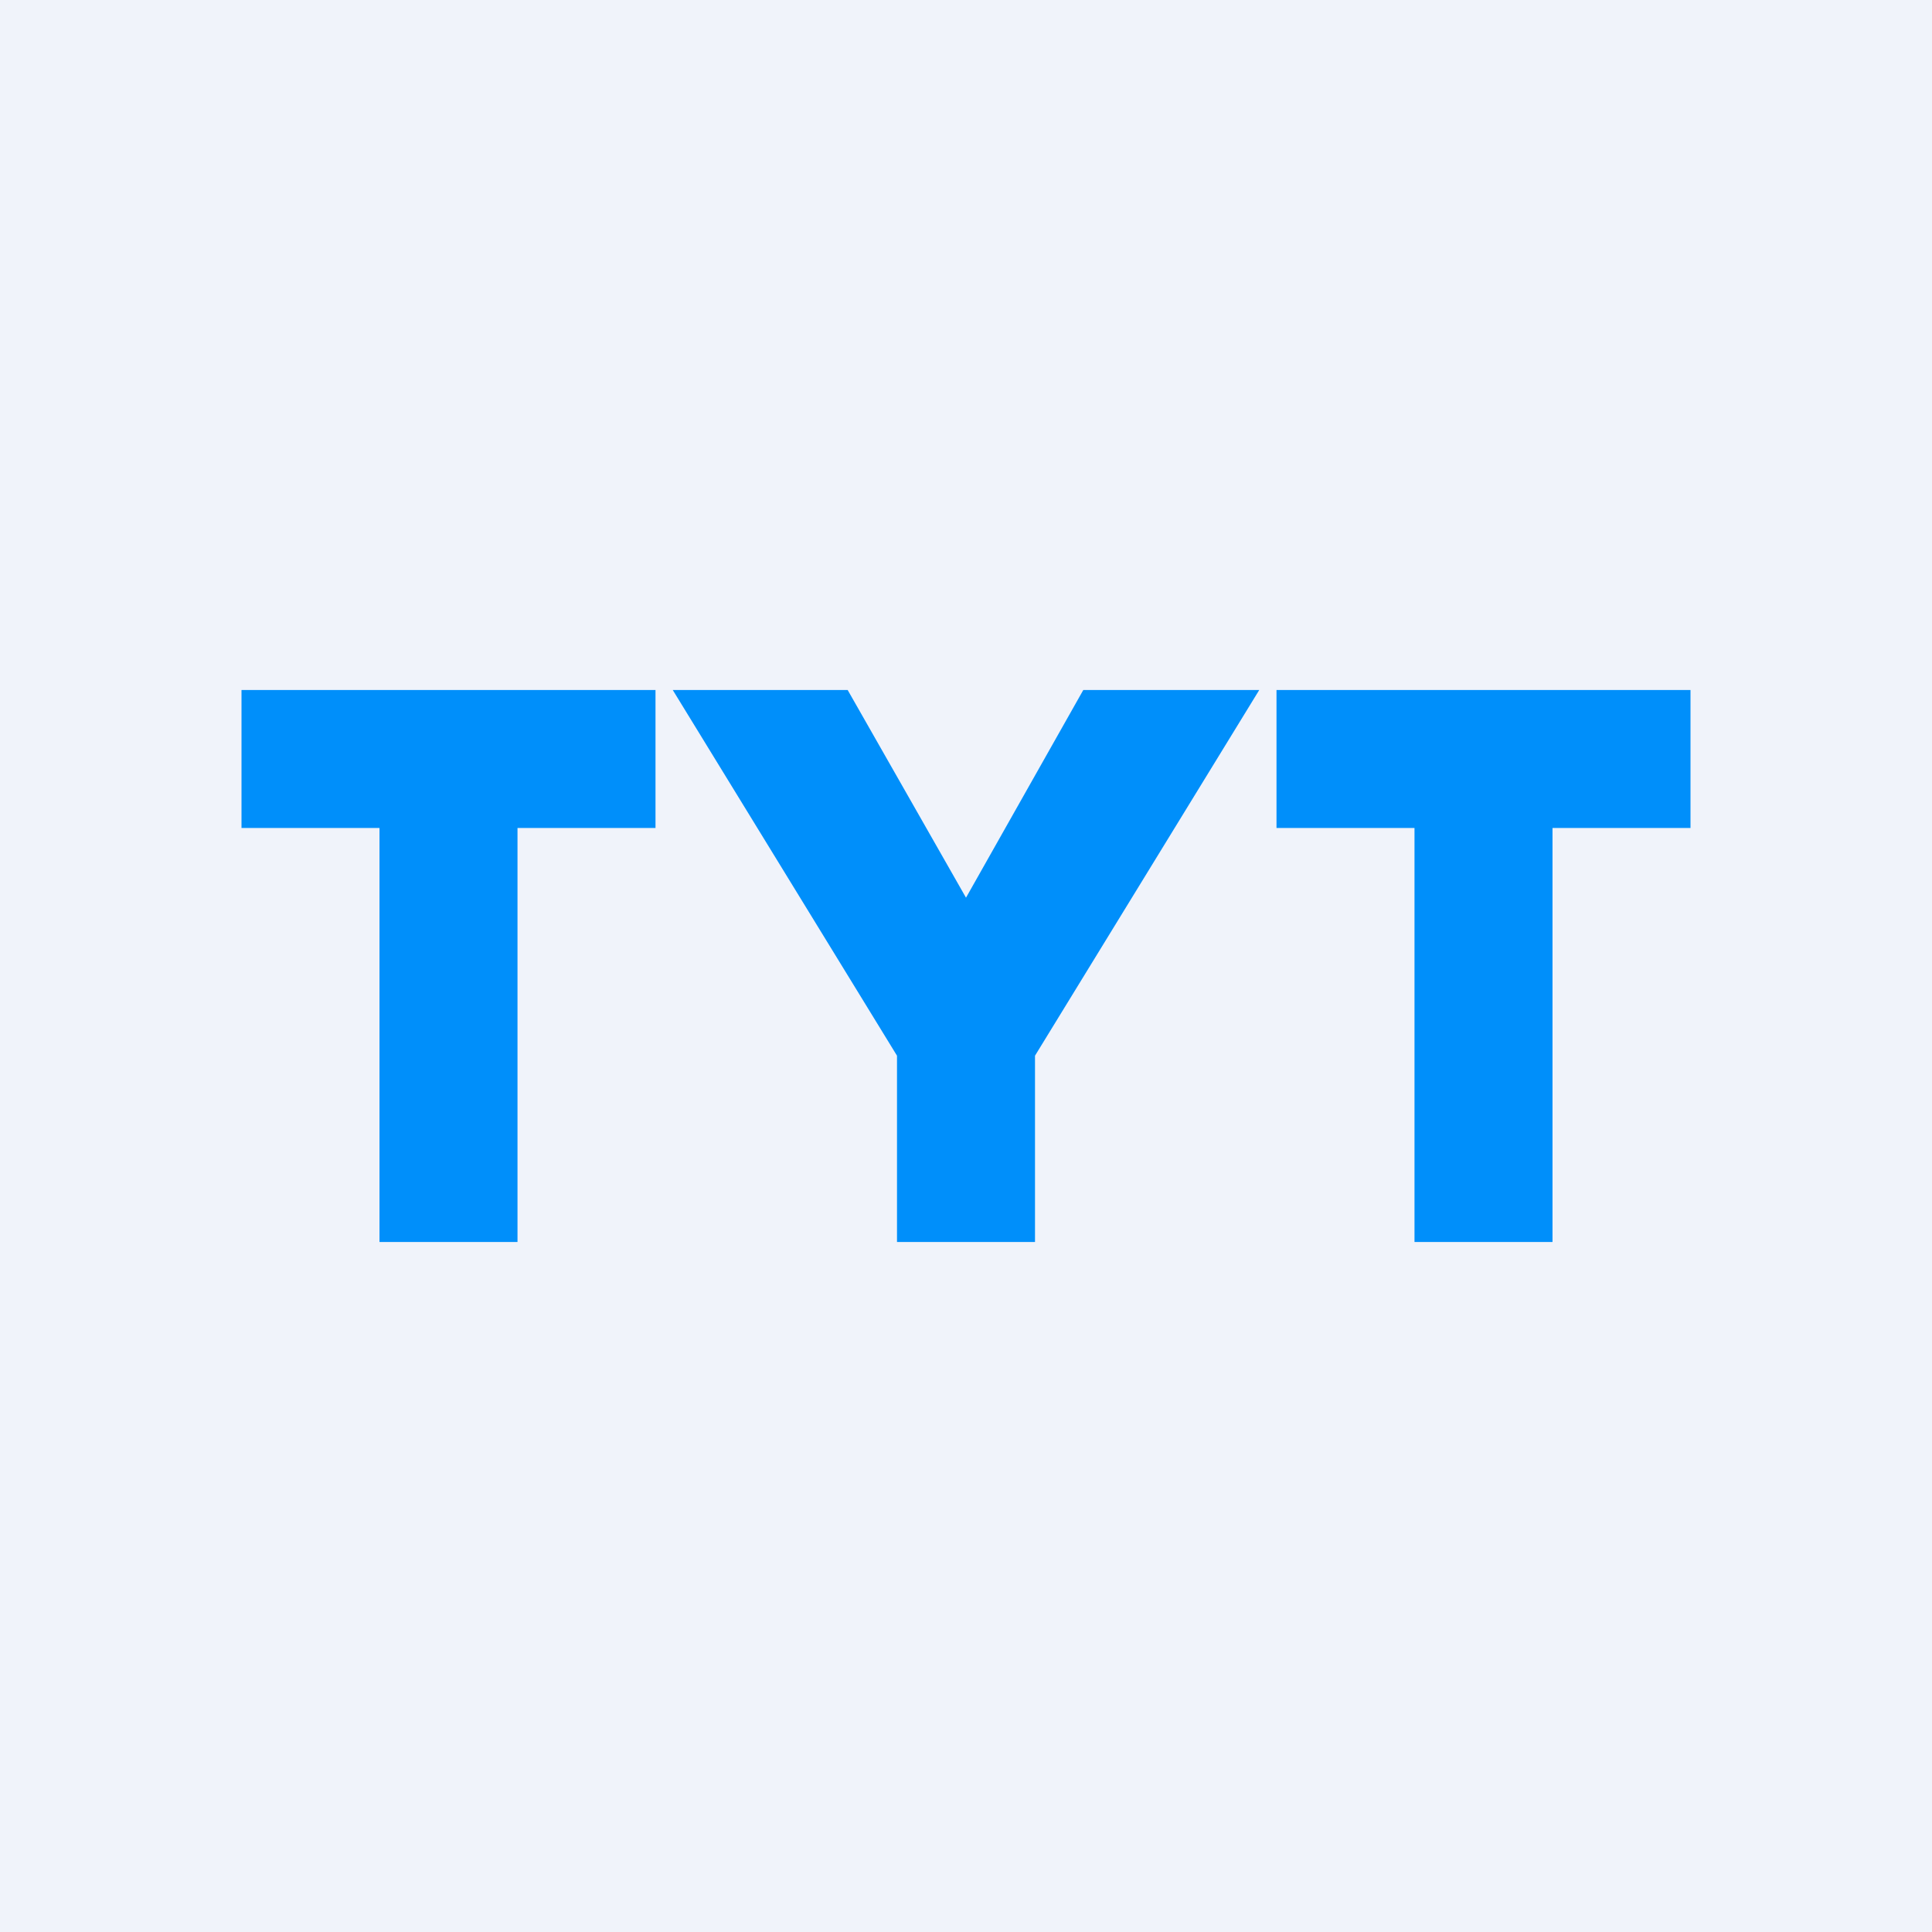 <svg width="56" height="56" viewBox="0 0 56 56" xmlns="http://www.w3.org/2000/svg"><path fill="#F0F3FA" d="M0 0h56v56H0z"/><path d="M7 24v-4h12v4h-4v12h-4V24H7Zm30 0v-4h12v4h-4v12h-4V24h-4Zm-17.5-4L26 30.6V36h4v-5.4L36.5 20h-5.1L28 26.02 24.57 20H19.5Z" fill="#008FFA"/></svg>